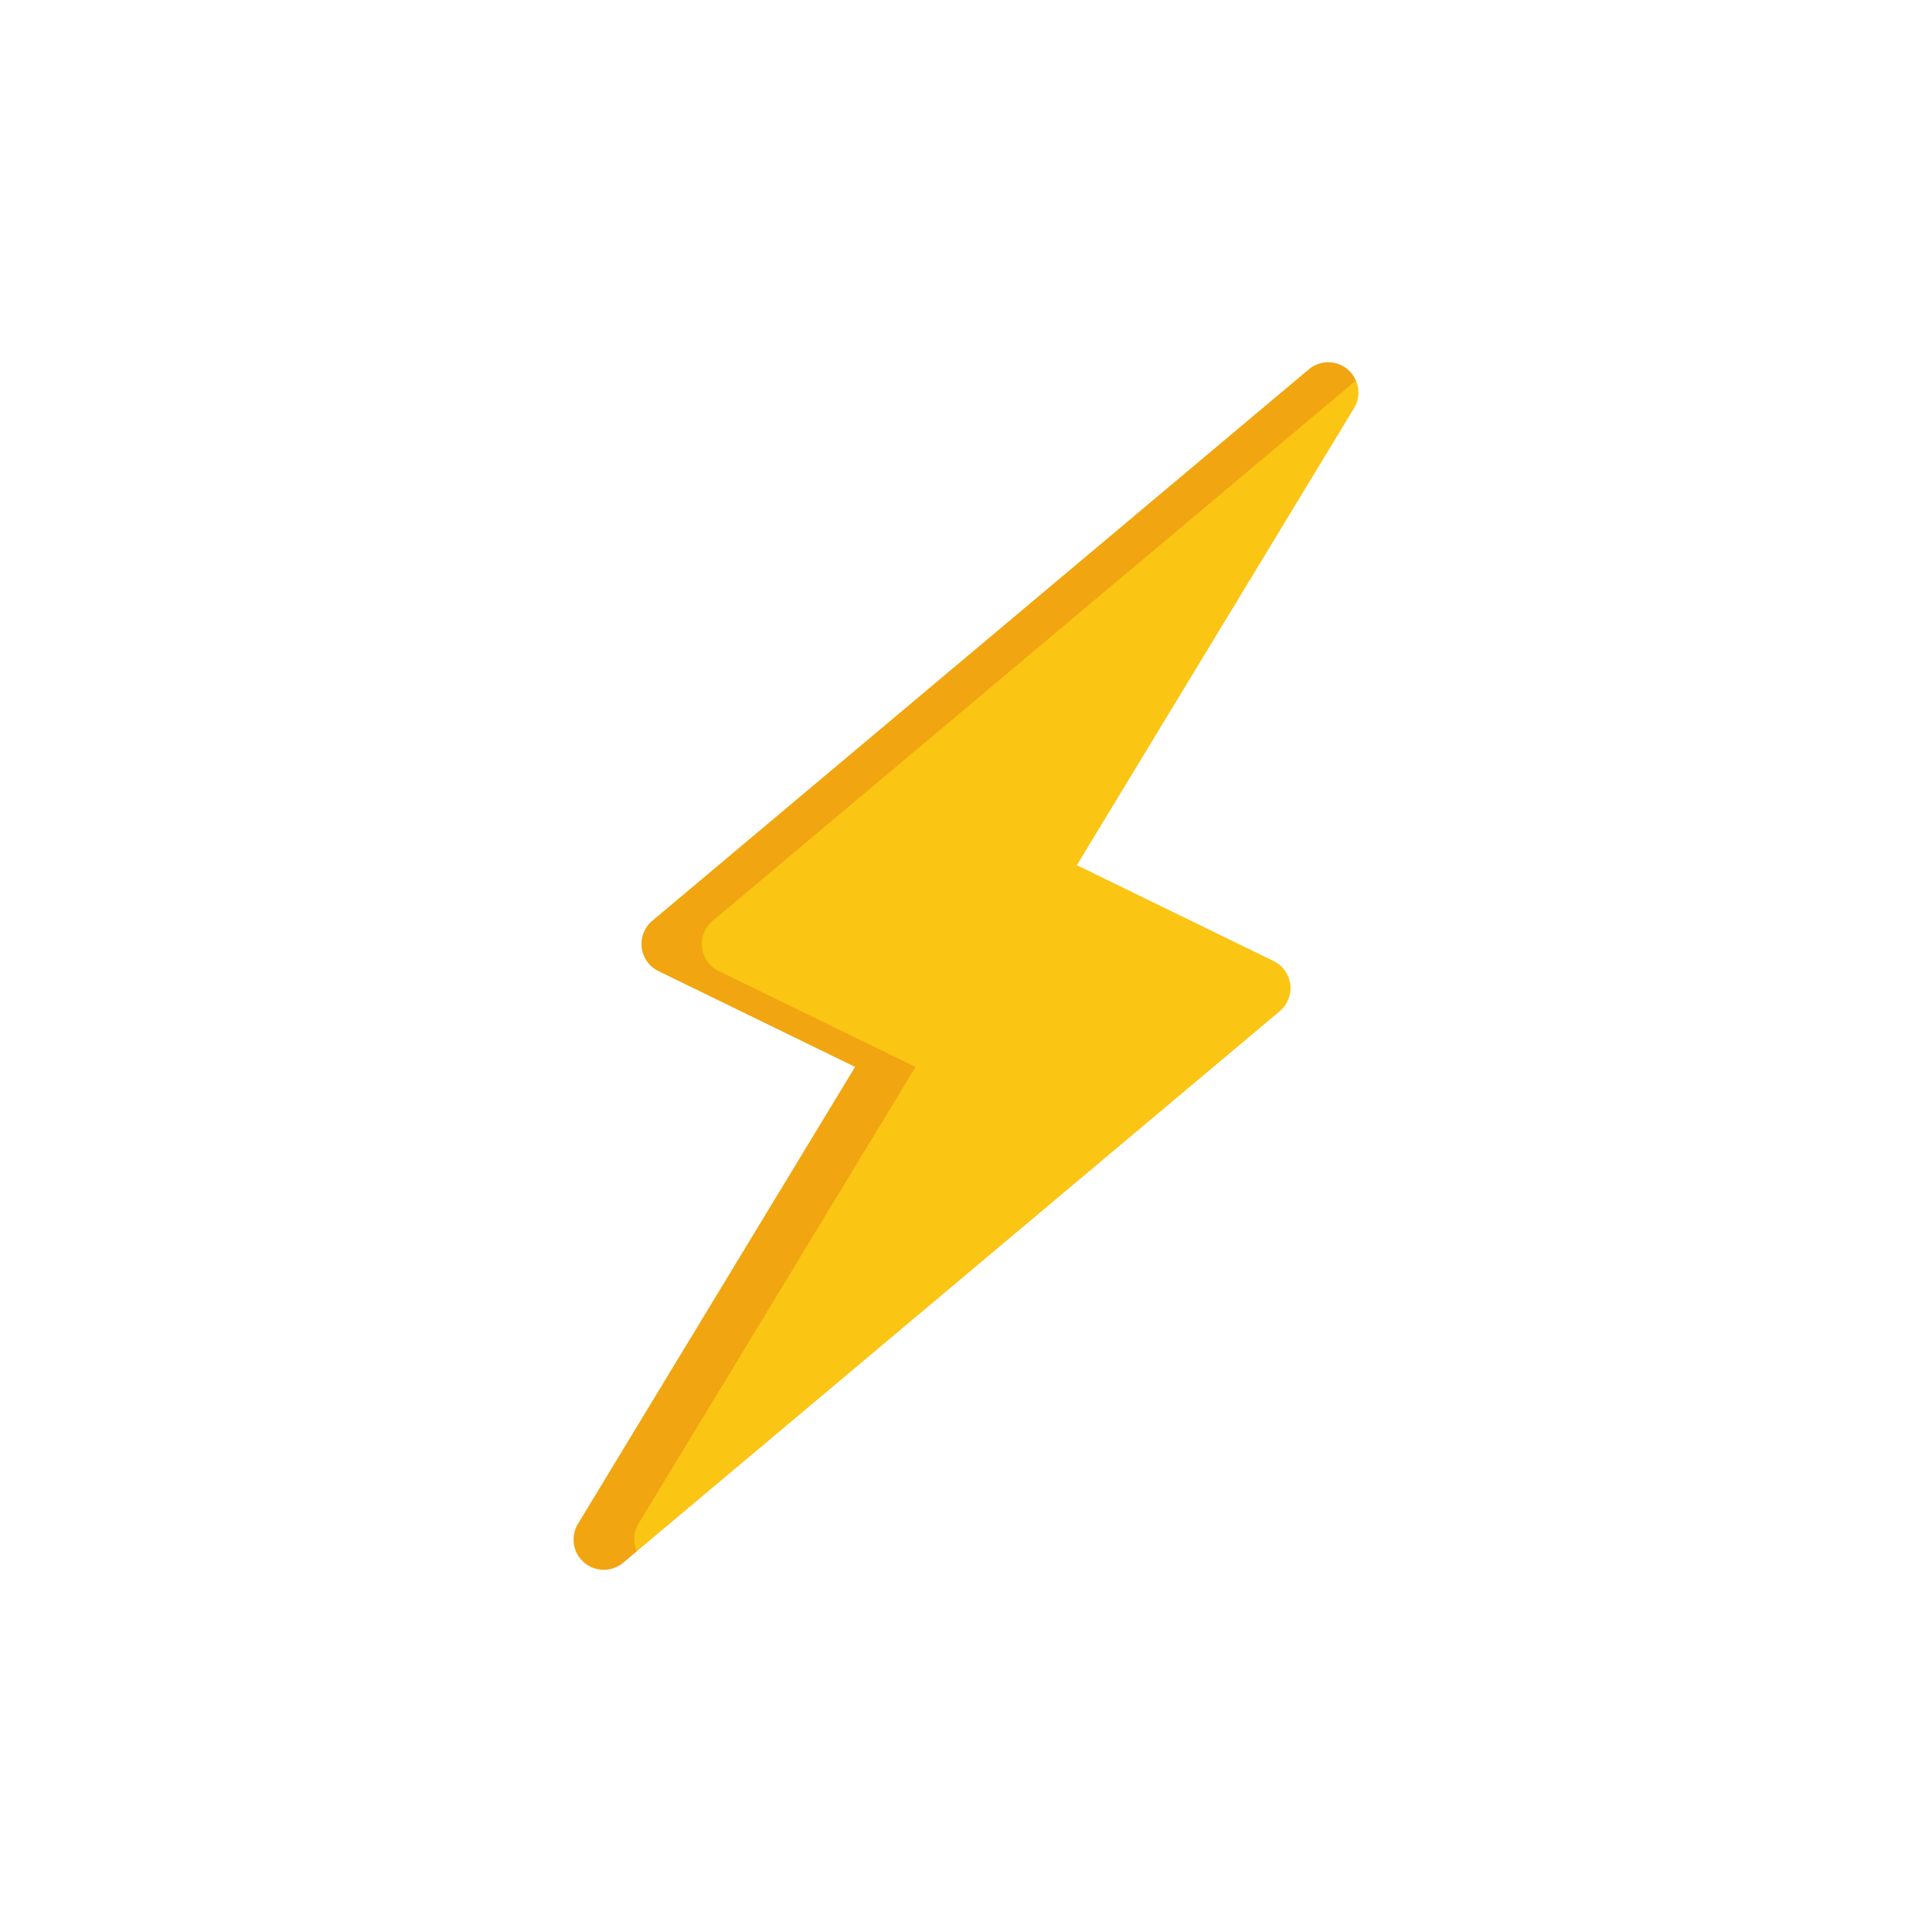 <svg xmlns="http://www.w3.org/2000/svg" enable-background="new 0 0 64 64" viewBox="0 0 64 64"><script xmlns=""/><g id="_x35_-Lightning"><g><path d="m44.65 12.241c-.371-.319-.919-.321-1.294-.006l-21.75 18.269c-.259.218-.391.552-.349.888.041.336.25.628.555.776l6.514 3.174-9.182 15.14c-.253.418-.167.959.205 1.278.187.16.419.241.65.241.229 0 .457-.078.644-.234l21.75-18.269c.259-.218.391-.552.349-.888-.041-.336-.25-.628-.555-.776l-6.514-3.174 9.182-15.14c.253-.418.167-.959-.205-1.278z" fill="#ffc200" style="fill: rgb(251, 197, 19);"/><path d="m23.258 31.392c-.042-.336.09-.67.349-.888l21.301-17.892c-.059-.138-.137-.268-.257-.37-.371-.319-.919-.321-1.294-.006l-21.75 18.269c-.259.218-.391.552-.349.888.041.336.25.628.555.776l6.514 3.174-9.182 15.14c-.253.418-.167.959.205 1.278.187.16.419.241.65.241.229 0 .457-.078.644-.234l.449-.377c-.123-.288-.119-.624.052-.907l9.182-15.14-6.514-3.174c-.305-.148-.514-.44-.555-.776z" fill="#966d1d" opacity=".17" style="fill: rgb(191, 8, 8);"/></g></g><script xmlns=""/></svg>
